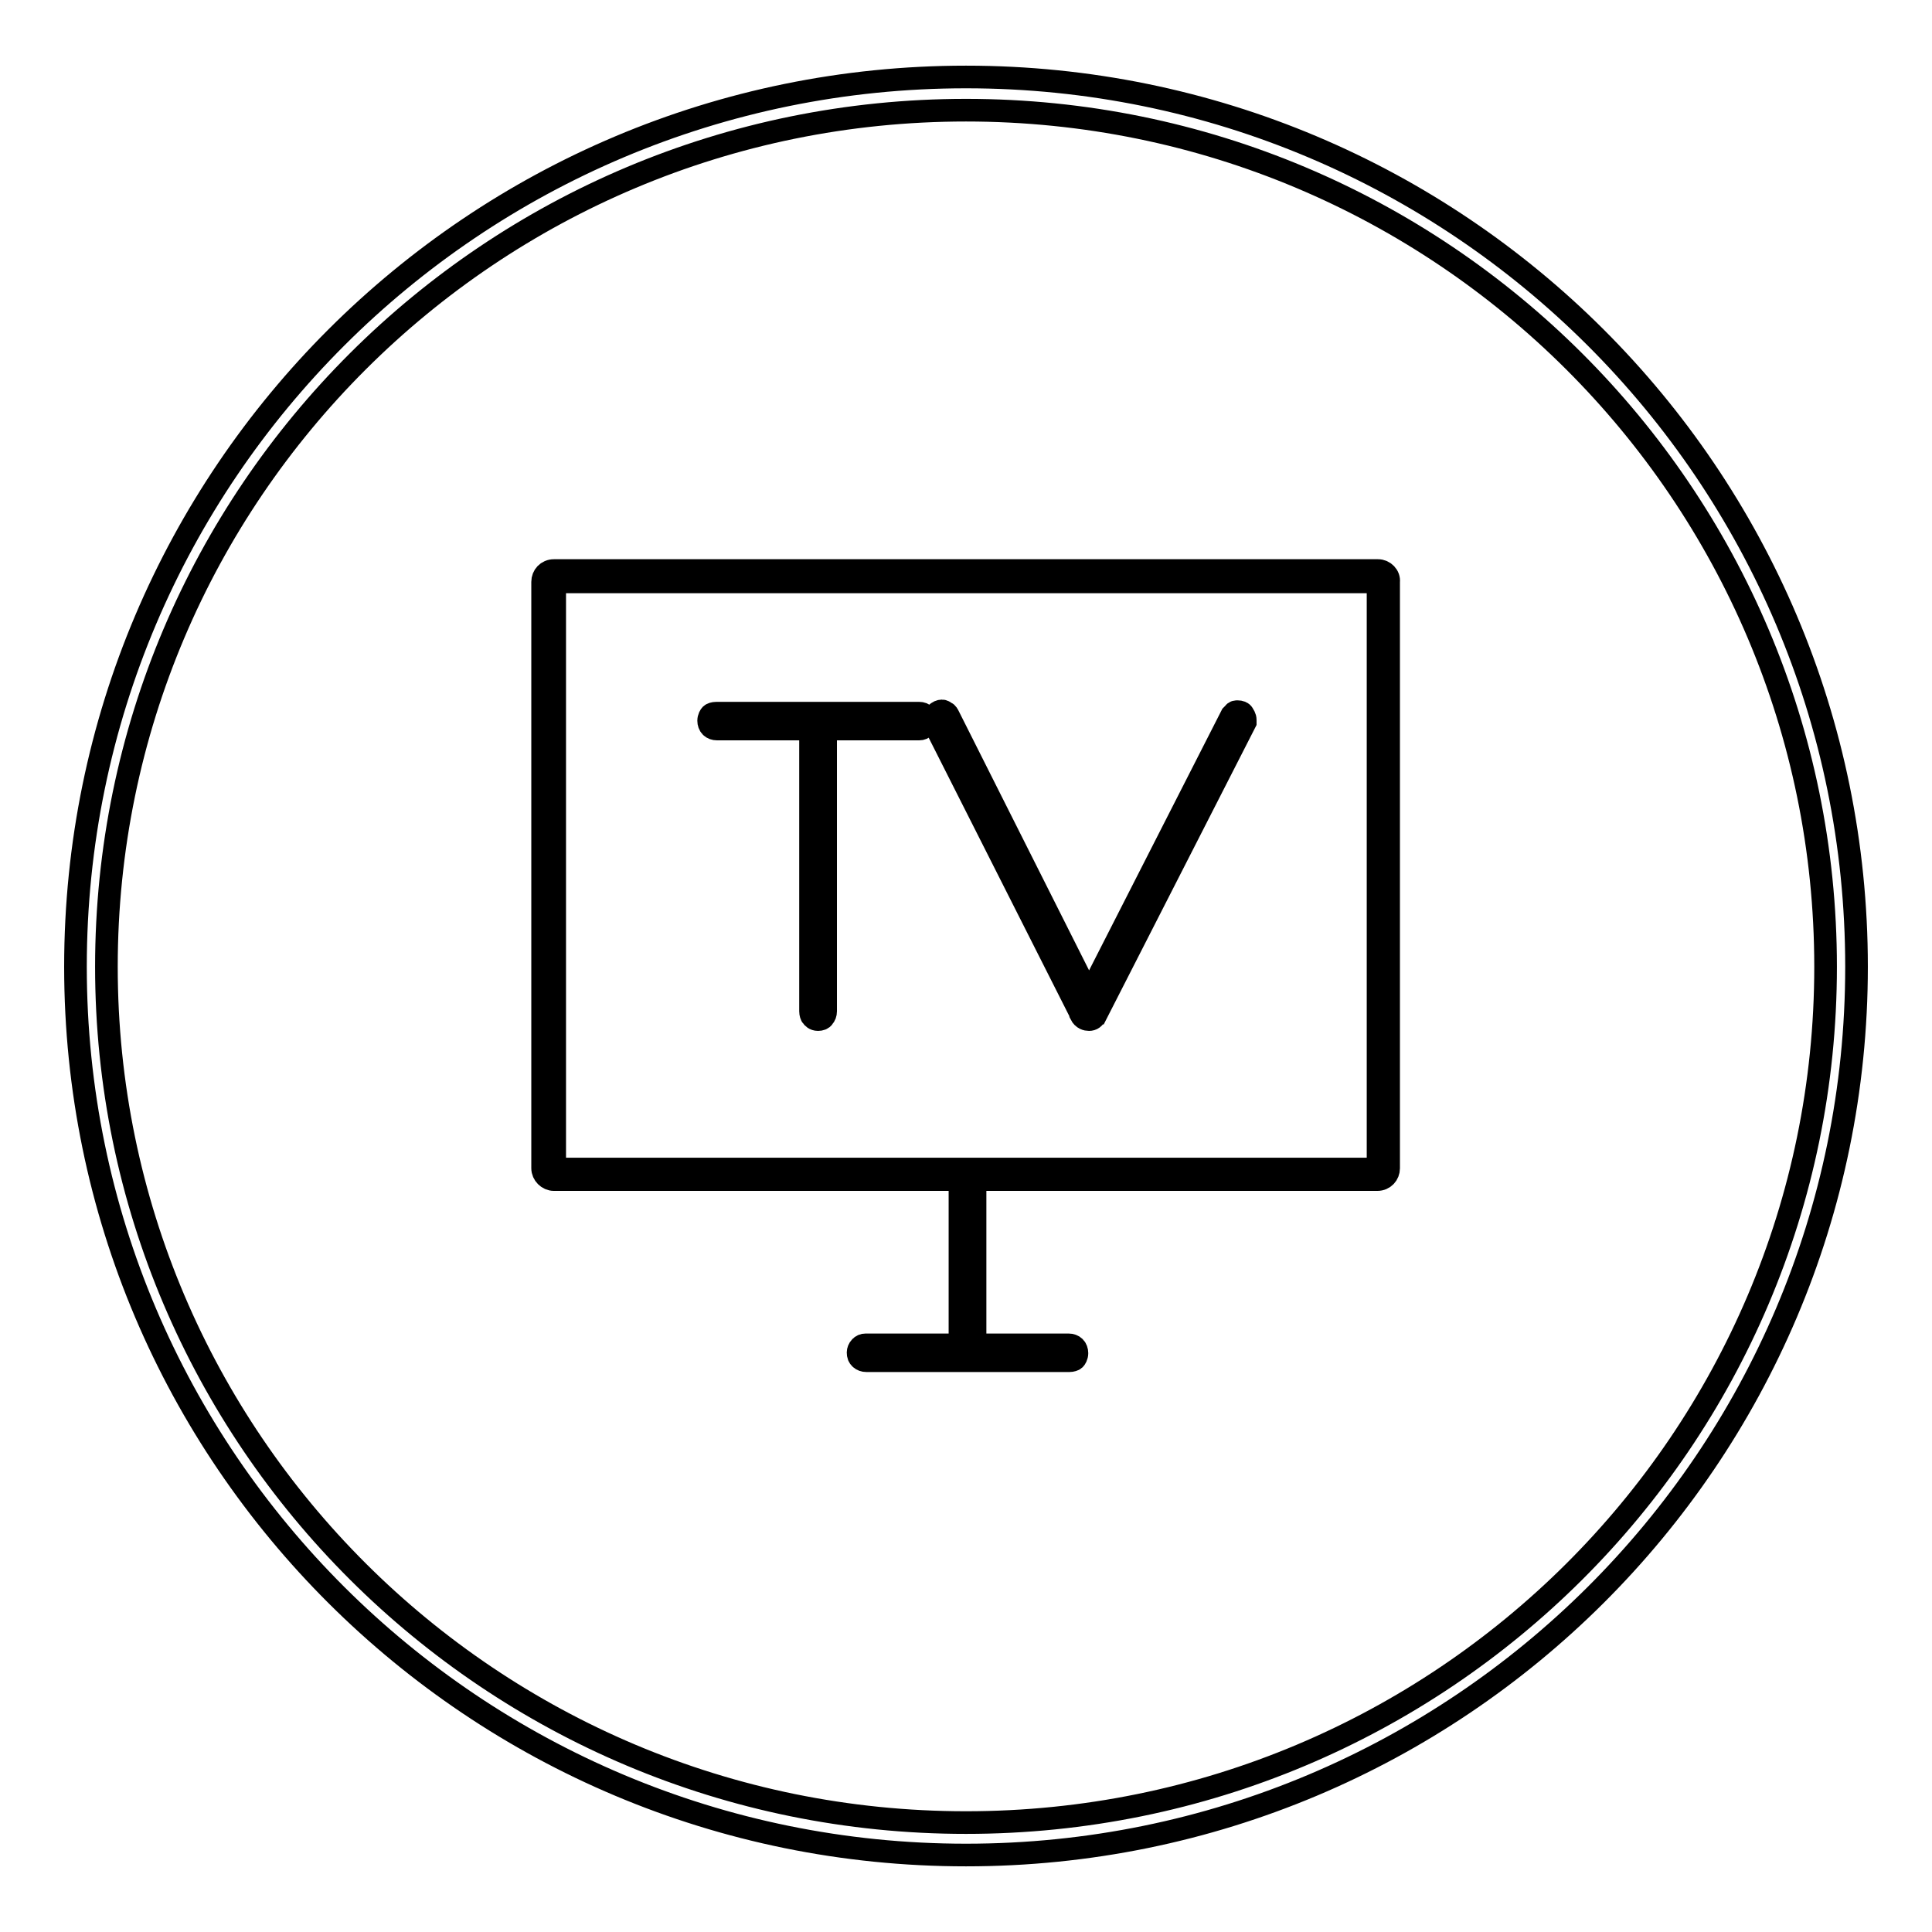 <?xml version="1.0" encoding="utf-8"?>
<!-- Svg Vector Icons : http://www.onlinewebfonts.com/icon -->
<!DOCTYPE svg PUBLIC "-//W3C//DTD SVG 1.1//EN" "http://www.w3.org/Graphics/SVG/1.1/DTD/svg11.dtd">
<svg version="1.1" xmlns="http://www.w3.org/2000/svg" xmlns:xlink="http://www.w3.org/1999/xlink" x="0px" y="0px" viewBox="0 0 256 256" enable-background="new 0 0 256 256" xml:space="preserve">
<g><g><path stroke-width="3" fill-opacity="0" stroke="#000000"  d="M128,10.2c-65.1,0-118,52.7-118,117.9c0,65.1,52.9,117.7,118,117.7c65.1,0,118-52.6,118-117.7C246,62.9,193.1,10.2,128,10.2L128,10.2L128,10.2z M128,14.6c63,0,113.9,50.9,113.9,113.5c0,62.6-50.9,113.4-113.9,113.4S14.1,190.6,14.1,128.1C14.1,65.5,65,14.6,128,14.6L128,14.6L128,14.6z"/><path stroke-width="3" fill-opacity="0" stroke="#000000"  d="M182.6,75.6H73.4c-0.9,0-1.5,0.7-1.5,1.5v77.7c0,0.8,0.7,1.5,1.5,1.5h53.8v21.9h-12.5c-0.3,0-0.5,0.1-0.7,0.3c-0.2,0.2-0.3,0.5-0.3,0.7c0,0.4,0.1,0.6,0.3,0.8c0.2,0.2,0.5,0.3,0.8,0.3h26.9c0.3,0,0.6-0.1,0.7-0.2c0.1-0.1,0.3-0.4,0.3-0.8c0-0.3-0.1-0.6-0.3-0.8c-0.2-0.2-0.5-0.3-0.8-0.3h-12.4v-21.9h53.3c0.9,0,1.5-0.7,1.5-1.5V77.1C184.1,76.3,183.4,75.6,182.6,75.6z M182.6,153.4c0,0.8-0.7,1.5-1.5,1.5H75c-0.8,0-1.5-0.7-1.5-1.5V78.6c0-0.8,0.7-1.5,1.5-1.5h106.1c0.8,0,1.5,0.7,1.5,1.5V153.4z"/><path stroke-width="3" fill-opacity="0" stroke="#000000"  d="M121.8,94.5H94.9c-0.3,0-0.6,0.1-0.7,0.2c-0.1,0.1-0.3,0.4-0.3,0.8c0,0.3,0.1,0.6,0.3,0.8c0.2,0.2,0.5,0.3,0.8,0.3h12.4V134c0,0.3,0.1,0.6,0.2,0.7c0.1,0.1,0.3,0.4,0.8,0.4c0.3,0,0.6-0.1,0.7-0.3c0.2-0.2,0.3-0.5,0.3-0.8V96.6h12.4c0.3,0,0.5-0.1,0.7-0.3c0.2-0.2,0.3-0.5,0.3-0.7c0-0.4-0.1-0.6-0.3-0.8C122.4,94.6,122.1,94.5,121.8,94.5z"/><path stroke-width="3" fill-opacity="0" stroke="#000000"  d="M164,94.3c-0.2,0-0.4,0-0.5,0.2c-0.1,0.1-0.2,0.2-0.3,0.3l0,0l-18.9,37.1l-18.6-37c-0.1-0.2-0.2-0.4-0.4-0.5c-0.2-0.1-0.3-0.2-0.5-0.2c-0.2,0-0.5,0.1-0.8,0.4c-0.2,0.2-0.3,0.5-0.3,0.8c0,0.1,0,0.2,0,0.3c0,0.1,0,0.1,0.1,0.2l19.4,38.4c0,0,0,0.1,0,0.1l0,0c0.3,0.6,0.8,0.7,1.1,0.7c0.4,0,0.7-0.2,0.9-0.7c0,0,0-0.1,0.1-0.1L165,95.7v-0.1c0-0.1,0-0.2,0-0.2c0-0.4-0.2-0.6-0.3-0.8C164.6,94.4,164.3,94.3,164,94.3z"/></g></g>
</svg>